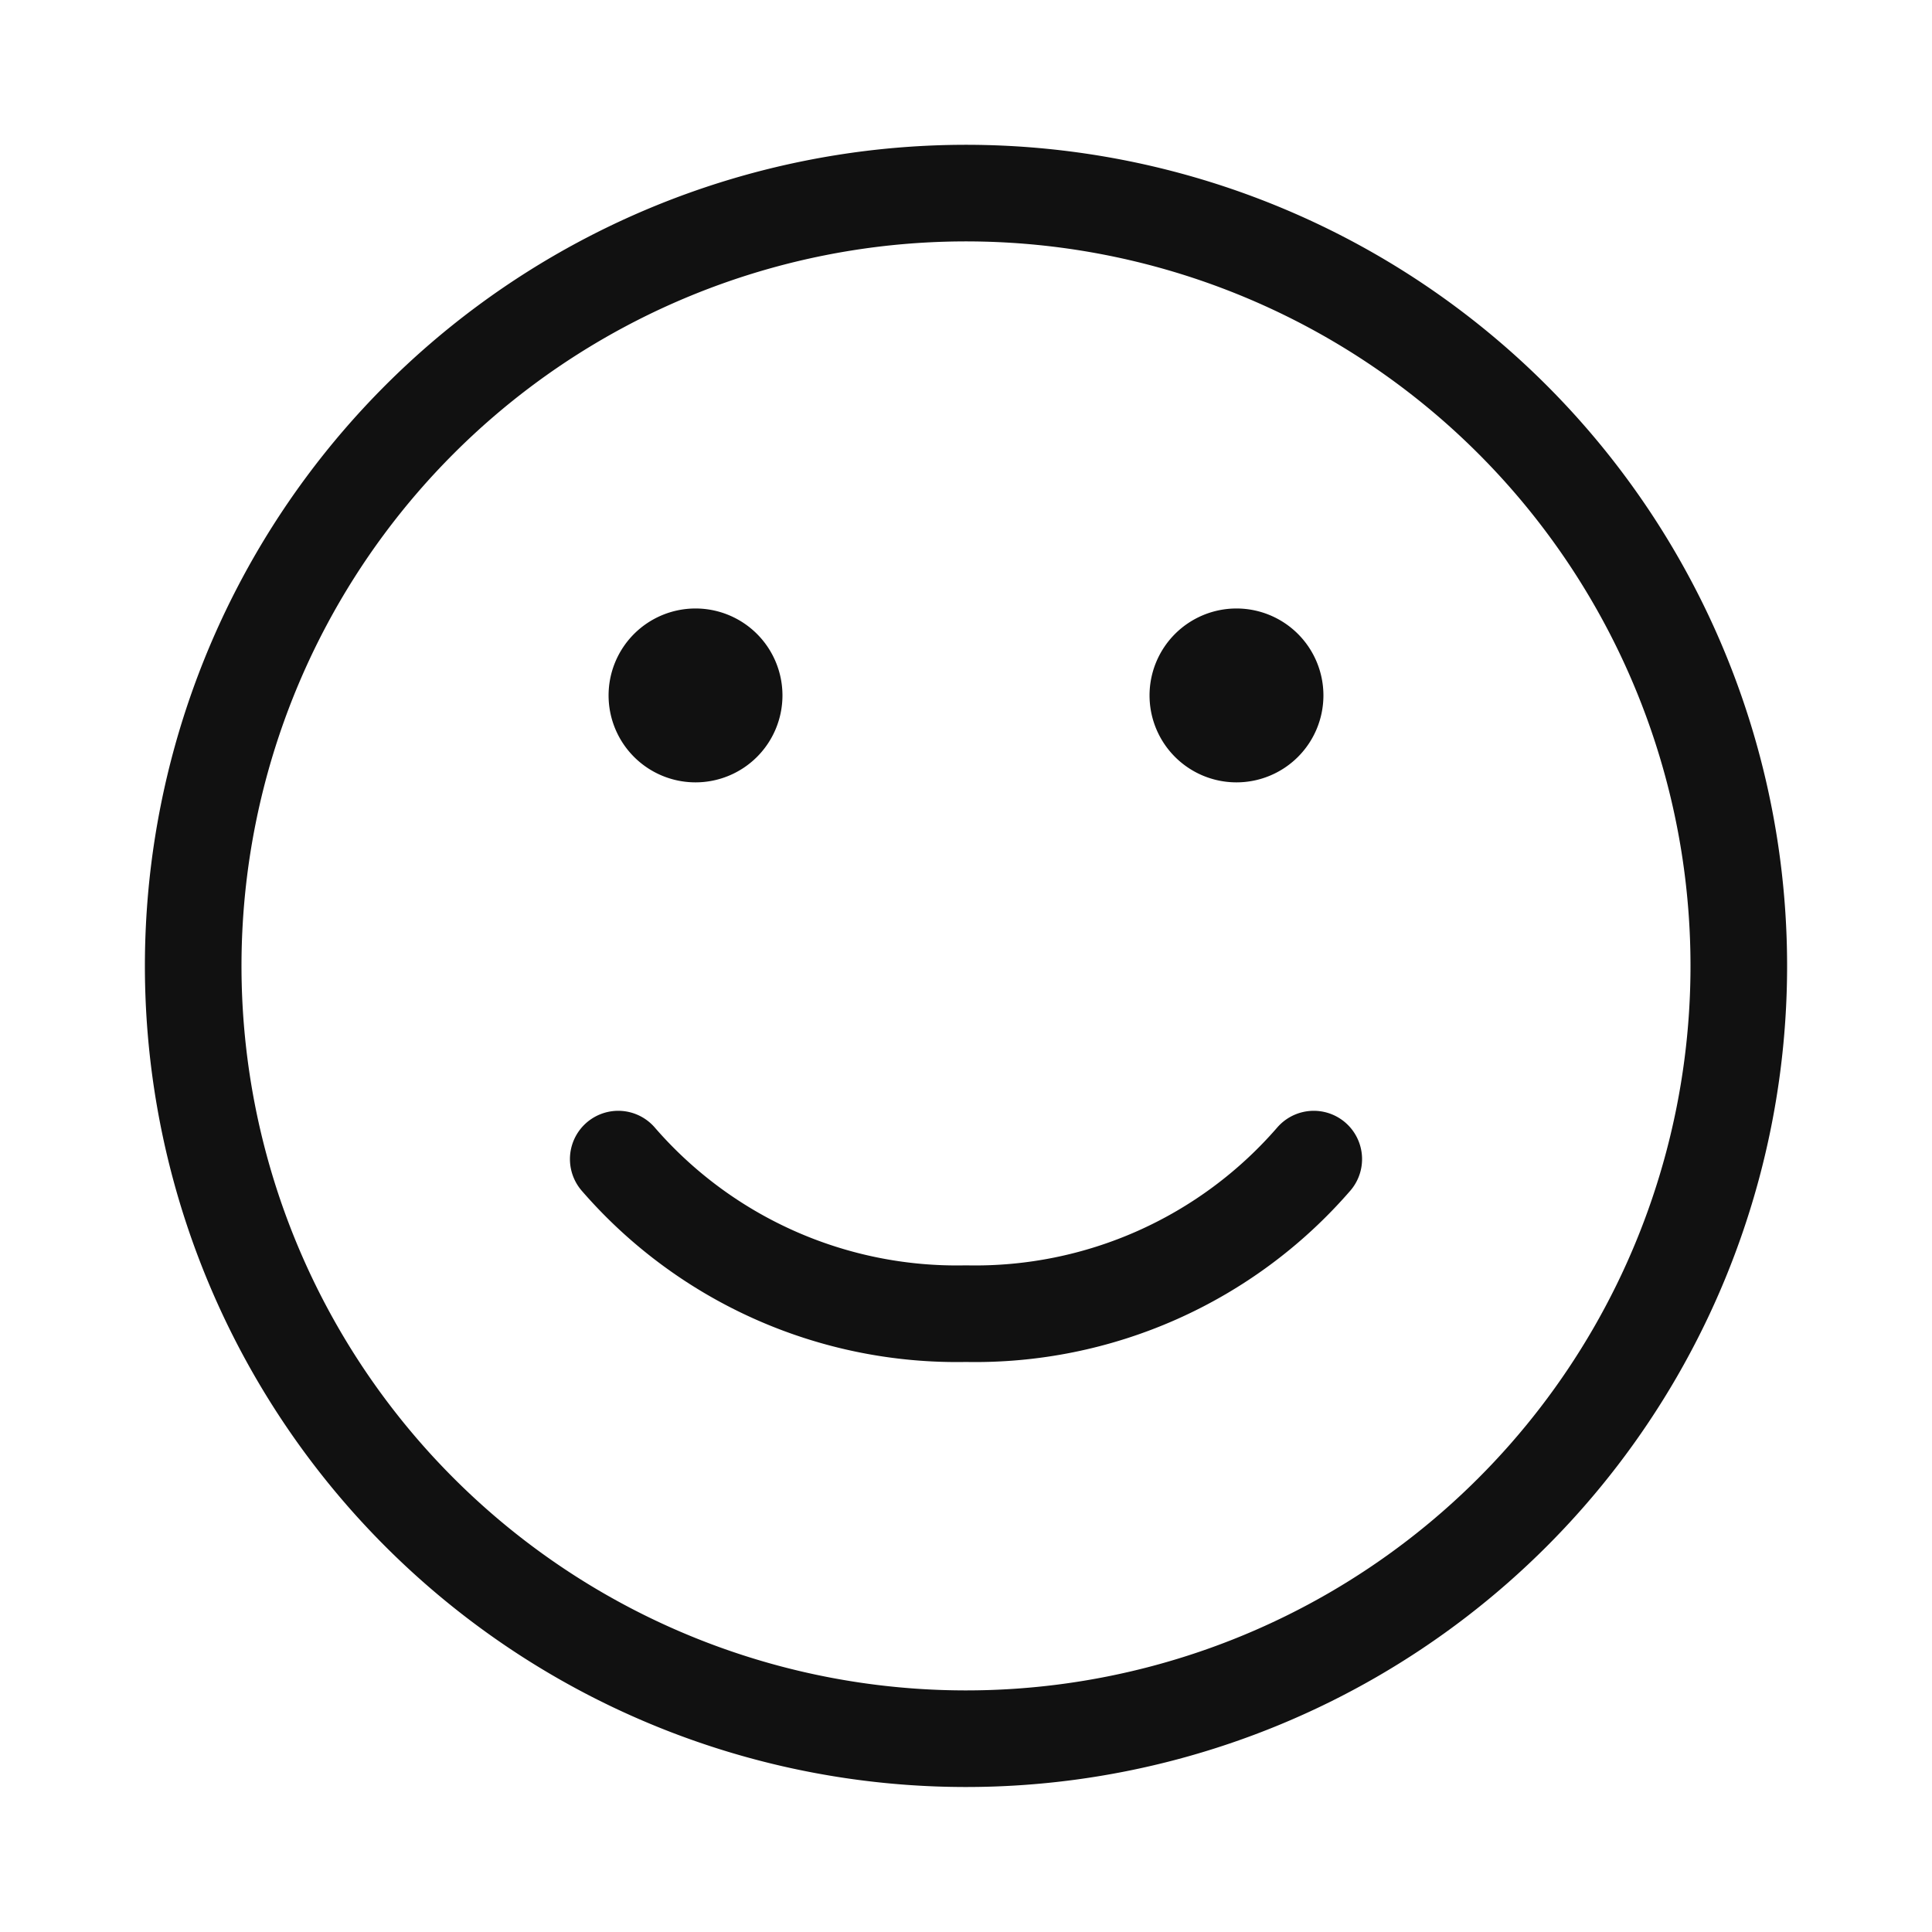 <svg xmlns="http://www.w3.org/2000/svg" width="20" height="20" viewBox="0 0 20 20">
  <g id="Icon" transform="translate(-725.971 -913)">
    <rect id="Safe_Zone" data-name="Safe Zone" width="20" height="20" transform="translate(725.971 913)" fill="none"/>
    <g id="Icon-2" data-name="Icon" transform="translate(728.971 916.768)">
      <path id="Trazado_216" data-name="Trazado 216" d="M10,18a8,8,0,1,1,8-8A8,8,0,0,1,10,18Z" transform="translate(-3 -3.769)" fill="none" stroke="#111" stroke-linecap="round" stroke-linejoin="round" stroke-width="1"/>
      <path id="Trazado_217" data-name="Trazado 217" d="M14.7,14.5a4.638,4.638,0,0,1-3.6,1.6,4.638,4.638,0,0,1-3.6-1.6" transform="translate(-4.1 -6.269)" fill="none" stroke="#111" stroke-linecap="round" stroke-linejoin="round" stroke-width="1"/>
      <path id="Trazado_218" data-name="Trazado 218" d="M15.4,8.8a.4.4,0,1,1,.4-.4A.4.4,0,0,1,15.4,8.8Z" transform="translate(-5.6 -4.969)" fill="#111" stroke="#111" stroke-linecap="round" stroke-linejoin="round" stroke-width="1"/>
      <path id="Trazado_219" data-name="Trazado 219" d="M8.4,8.8a.4.4,0,1,1,.4-.4A.4.4,0,0,1,8.4,8.8Z" transform="translate(-4.2 -4.969)" fill="#111" stroke="#111" stroke-linecap="round" stroke-linejoin="round" stroke-width="1"/>
    </g>
  </g>
</svg>
